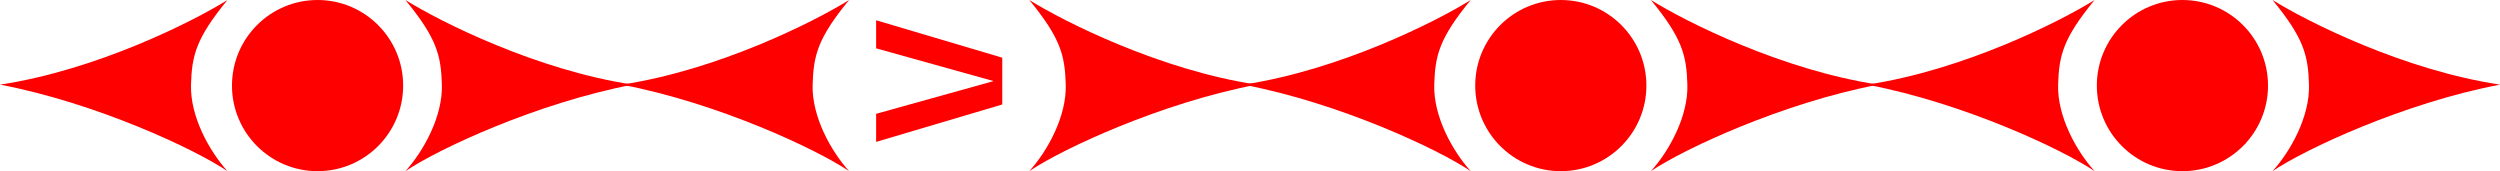<svg width="1110" height="76" viewBox="0 0 1110 76" fill="none" xmlns="http://www.w3.org/2000/svg">
<path d="M126.462 64L141 11.862L155.538 64L168 64L151.385 8L130.615 8L114 64L126.462 64Z" fill="#FF0000"/>
<path d="M389 21.462L441.138 36L389 50.538L389 63L445 46.385L445 25.615L389 9L389 21.462Z" fill="#FF0000"/>
<path d="M955.462 64L970 11.862L984.538 64L997 64L980.385 8L959.615 8L943 64L955.462 64Z" fill="#FF0000"/>
<path d="M679.231 64L693.5 11.862L707.769 64L720 64L703.692 8L683.308 8L667 64L679.231 64Z" fill="#FF0000"/>
<path d="M101 0C85.232 9.82 42.616 31.169 0 37.573C42.616 45.685 86.511 66.18 101 76C92.903 67.034 84.38 51.663 84.806 37.573C85.193 24.77 86.937 17.079 101 0Z" fill="#FF0000"/>
<circle cx="141" cy="38" r="38" fill="#FF0000"/>
<path d="M180 0C195.768 9.82 238.384 31.169 281 37.573C238.384 45.685 194.489 66.18 180 76C188.097 67.034 196.62 51.663 196.194 37.573C195.807 24.77 194.063 17.079 180 0Z" fill="#FF0000"/>
<path d="M377 0C361.232 9.82 318.616 31.169 276 37.573C318.616 45.685 362.511 66.18 377 76C368.903 67.034 360.38 51.663 360.806 37.573C361.193 24.77 362.937 17.079 377 0Z" fill="#FF0000"/>
<path d="M457 0C472.768 9.82 515.384 31.169 558 37.573C515.384 45.685 471.489 66.18 457 76C465.097 67.034 473.62 51.663 473.194 37.573C472.807 24.77 471.063 17.079 457 0Z" fill="#FF0000"/>
<path d="M653 0C637.232 9.82 594.616 31.169 552 37.573C594.616 45.685 638.511 66.18 653 76C644.903 67.034 636.38 51.663 636.806 37.573C637.193 24.77 638.937 17.079 653 0Z" fill="#FF0000"/>
<circle cx="693" cy="38" r="38" fill="#FF0000"/>
<path d="M733 0C748.768 9.82 791.384 31.169 834 37.573C791.384 45.685 747.489 66.18 733 76C741.097 67.034 749.62 51.663 749.194 37.573C748.807 24.77 747.063 17.079 733 0Z" fill="#FF0000"/>
<path d="M930 0C914.232 9.82 871.616 31.169 829 37.573C871.616 45.685 915.511 66.18 930 76C921.903 67.034 913.38 51.663 913.806 37.573C914.193 24.77 915.937 17.079 930 0Z" fill="#FF0000"/>
<circle cx="969" cy="38" r="38" fill="#FF0000"/>
<path d="M1009 0C1024.77 9.82 1067.38 31.169 1110 37.573C1067.38 45.685 1023.49 66.18 1009 76C1017.1 67.034 1025.62 51.663 1025.19 37.573C1024.81 24.77 1023.06 17.079 1009 0Z" fill="#FF0000"/>
</svg>
